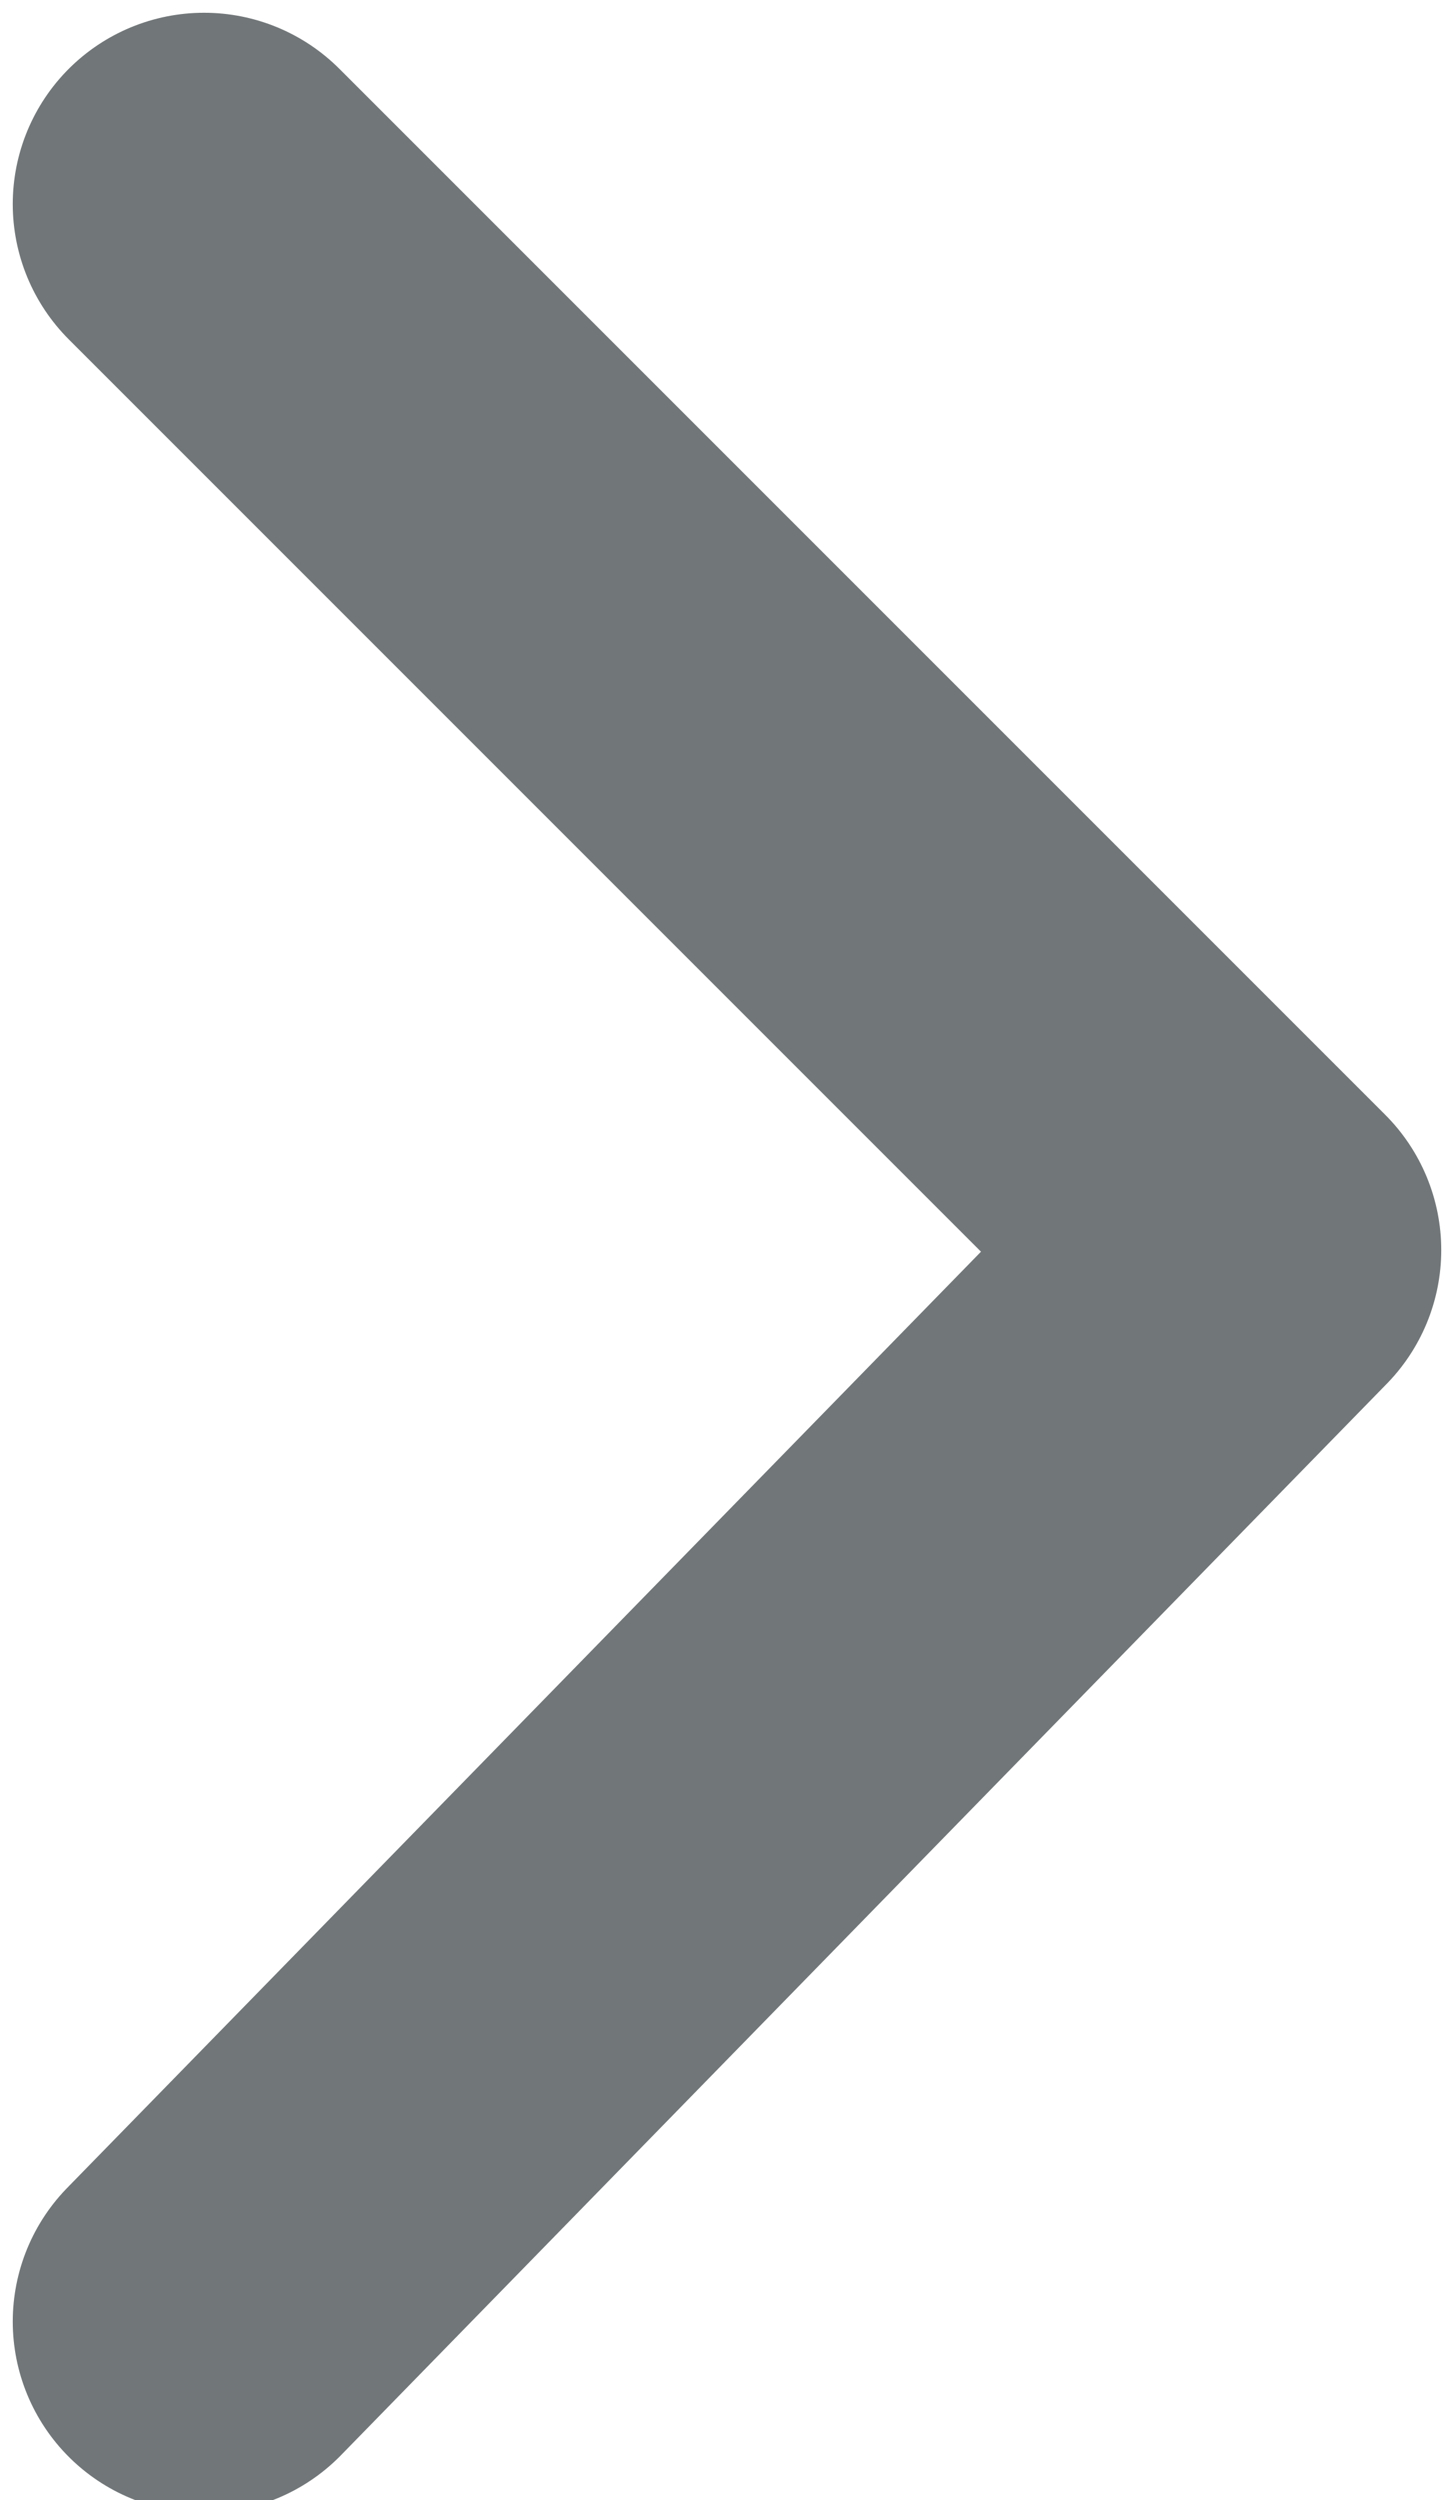 <?xml version="1.0" encoding="utf-8"?>
<!-- Generator: Adobe Illustrator 27.3.1, SVG Export Plug-In . SVG Version: 6.00 Build 0)  -->
<svg version="1.1" id="레이어_1" xmlns="http://www.w3.org/2000/svg" xmlns:xlink="http://www.w3.org/1999/xlink" x="0px"
	 y="0px" width="5.7px" height="9.8px" viewBox="0 0 5.7 9.8" style="enable-background:new 0 0 5.7 9.8;" xml:space="preserve">
<style type="text/css">
	.st0{fill:none;stroke:#717678;stroke-width:1.5;stroke-linecap:round;stroke-linejoin:round;stroke-miterlimit:10;}
</style>
<polyline class="st0" points="0.8,0.8 4.9,4.9 0.8,9.1 "/>
</svg>
